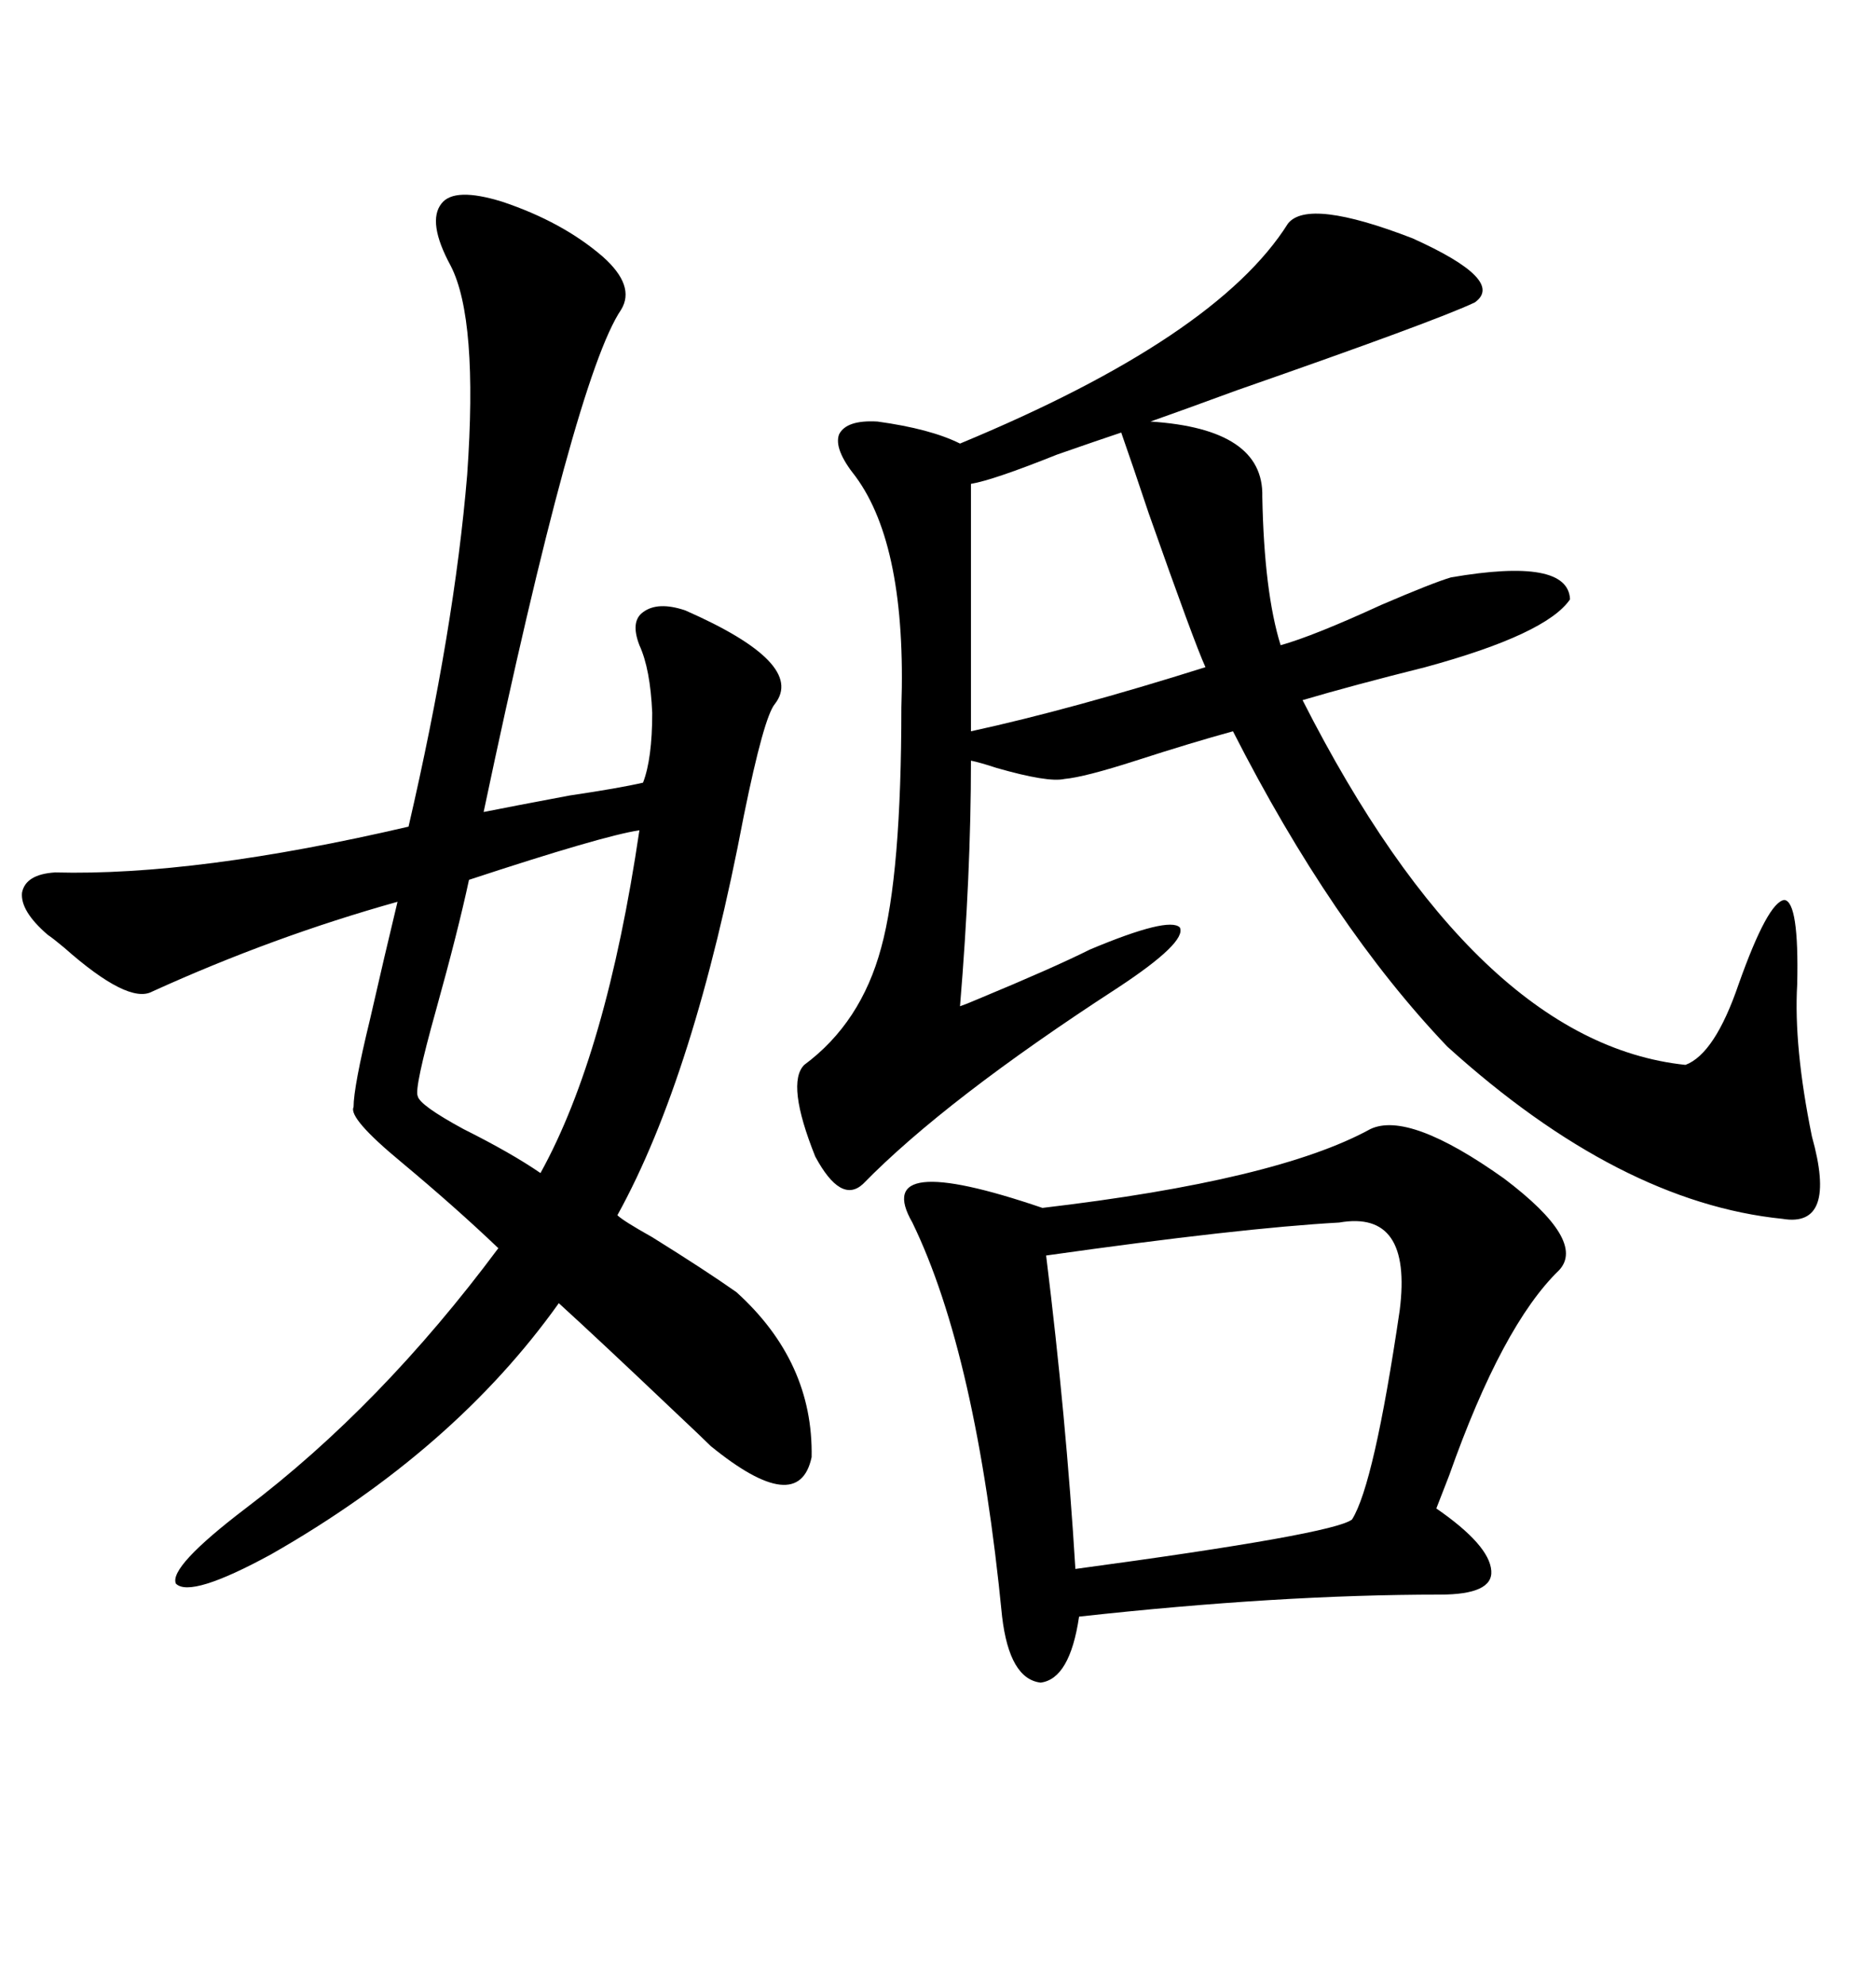 <svg xmlns="http://www.w3.org/2000/svg" xmlns:xlink="http://www.w3.org/1999/xlink" width="300" height="317.285"><path d="M205.96 35.74L205.96 35.74Q209.18 31.64 225.88 38.09L225.88 38.09Q240.82 44.82 235.84 48.34L235.84 48.34Q229.69 51.27 197.75 62.40L197.75 62.40Q188.96 65.63 183.98 67.38L183.98 67.38Q202.15 68.55 201.86 79.39L201.86 79.39Q202.15 94.63 204.79 103.13L204.79 103.13Q210.06 101.66 220.90 96.68L220.90 96.68Q229.10 93.16 232.03 92.29L232.03 92.29Q250.78 89.06 251.07 95.80L251.07 95.80Q247.27 101.37 227.93 106.64L227.93 106.64Q216.21 109.57 208.30 111.91L208.30 111.91Q236.13 166.70 269.53 170.21L269.53 170.21Q274.22 168.46 278.03 157.32L278.03 157.32Q282.71 144.14 285.35 143.85L285.35 143.85Q287.70 144.14 287.40 157.32L287.40 157.32Q286.82 167.29 289.75 181.64L289.75 181.64Q293.85 196.29 285.06 194.82L285.06 194.82Q258.98 192.19 231.45 167.29L231.45 167.29Q212.99 147.95 197.17 116.89L197.17 116.89Q190.72 118.65 181.64 121.58L181.64 121.58Q173.44 124.22 170.21 124.51L170.21 124.51Q167.58 125.10 159.38 122.75L159.38 122.75Q156.74 121.88 155.27 121.58L155.27 121.58Q155.27 139.75 153.52 160.84L153.52 160.84Q154.39 160.55 156.45 159.67L156.45 159.67Q168.46 154.69 174.32 151.76L174.32 151.76Q186.91 146.48 188.67 148.24L188.67 148.24Q189.84 150.59 178.71 157.91L178.71 157.91Q151.17 175.78 137.99 189.26L137.99 189.26Q134.47 192.48 130.37 184.86L130.37 184.86Q125.68 173.14 128.61 170.21L128.61 170.21Q137.70 163.48 140.92 151.46L140.92 151.46Q144.14 139.75 144.14 113.09L144.14 113.09Q145.02 87.30 136.82 76.17L136.82 76.17Q133.30 71.78 134.18 69.43L134.18 69.43Q135.35 67.09 140.33 67.38L140.33 67.38Q148.83 68.55 153.52 70.90L153.52 70.90Q194.53 53.91 205.96 35.74ZM80.27 32.23L80.27 32.23Q89.94 35.45 96.39 41.02L96.39 41.02Q101.66 45.70 99.32 49.51L99.32 49.51Q91.99 60.35 77.34 129.79L77.34 129.79Q81.74 128.91 91.11 127.15L91.11 127.15Q99.02 125.98 102.83 125.10L102.83 125.10Q104.30 121.29 104.30 113.96L104.30 113.96Q104.00 106.93 102.25 103.13L102.25 103.13Q100.78 99.32 102.83 97.85L102.83 97.85Q105.18 96.09 109.57 97.56L109.57 97.56Q128.91 106.05 123.93 112.50L123.93 112.50Q122.17 114.55 118.95 130.37L118.95 130.37Q111.04 171.97 98.73 194.24L98.73 194.24Q99.61 195.12 104.30 197.75L104.30 197.75Q112.79 203.03 117.77 206.54L117.77 206.54Q130.08 217.68 129.79 232.91L129.79 232.91Q127.73 242.58 113.67 231.15L113.67 231.15Q112.50 229.98 107.52 225.29L107.52 225.29Q95.80 214.16 89.36 208.30L89.36 208.30Q72.66 231.74 43.36 248.44L43.36 248.44Q30.47 255.47 28.13 253.13L28.13 253.13Q26.95 250.49 39.26 241.11L39.26 241.11Q60.94 224.71 79.69 199.51L79.69 199.51Q72.95 193.07 64.16 185.74L64.16 185.74Q55.66 178.71 56.54 176.95L56.54 176.95Q56.54 173.73 59.18 162.89L59.18 162.89Q61.52 152.64 63.57 144.14L63.57 144.14Q43.65 149.71 24.32 158.50L24.32 158.50Q20.51 160.55 10.25 151.46L10.25 151.46Q8.50 150 7.62 149.41L7.62 149.41Q3.22 145.61 3.52 142.68L3.52 142.68Q4.10 139.75 8.79 139.45L8.79 139.45Q31.35 140.04 65.33 132.13L65.33 132.13Q72.66 100.49 74.71 75.88L74.71 75.88Q76.46 50.98 72.07 42.48L72.07 42.48Q68.26 35.45 70.61 32.52L70.61 32.52Q72.66 29.88 80.27 32.23ZM219.14 180.47L219.14 180.47Q225.29 177.54 240.53 188.38L240.53 188.38Q253.71 198.34 249.32 203.03L249.32 203.03Q240.23 211.82 231.74 235.84L231.74 235.84Q230.27 239.65 229.69 241.11L229.69 241.11Q238.18 246.97 238.48 251.07L238.48 251.07Q238.77 254.88 230.27 254.88L230.27 254.88Q204.49 254.88 172.56 258.40L172.56 258.40Q171.09 268.36 166.41 268.95L166.41 268.95Q161.43 268.36 160.25 258.40L160.25 258.40Q156.15 216.50 145.90 195.41L145.90 195.41Q139.16 183.69 166.70 193.07L166.70 193.07Q204.20 188.67 219.14 180.47ZM214.16 195.41L214.16 195.41Q198.34 196.29 167.29 200.68L167.29 200.68Q170.51 226.76 171.97 250.78L171.97 250.78Q213.28 245.21 216.21 242.87L216.21 242.87Q219.73 237.30 223.83 209.47L223.83 209.47Q225.88 193.36 214.16 195.41ZM179.30 69.14L179.30 69.14Q175.78 70.31 169.04 72.66L169.04 72.66Q158.79 76.76 155.27 77.34L155.27 77.34L155.27 116.89Q171.39 113.38 192.77 106.64L192.77 106.64Q191.02 102.83 183.69 82.03L183.69 82.03Q181.05 74.12 179.30 69.14ZM102.25 132.71L102.25 132.71Q96.39 133.59 75 140.63L75 140.63Q73.24 148.83 69.73 161.43L69.73 161.43Q66.21 174.02 66.80 175.20L66.80 175.20Q67.09 176.66 74.12 180.47L74.12 180.47Q81.74 184.28 86.43 187.50L86.43 187.50Q96.97 168.46 102.25 132.71Z"/></svg>
